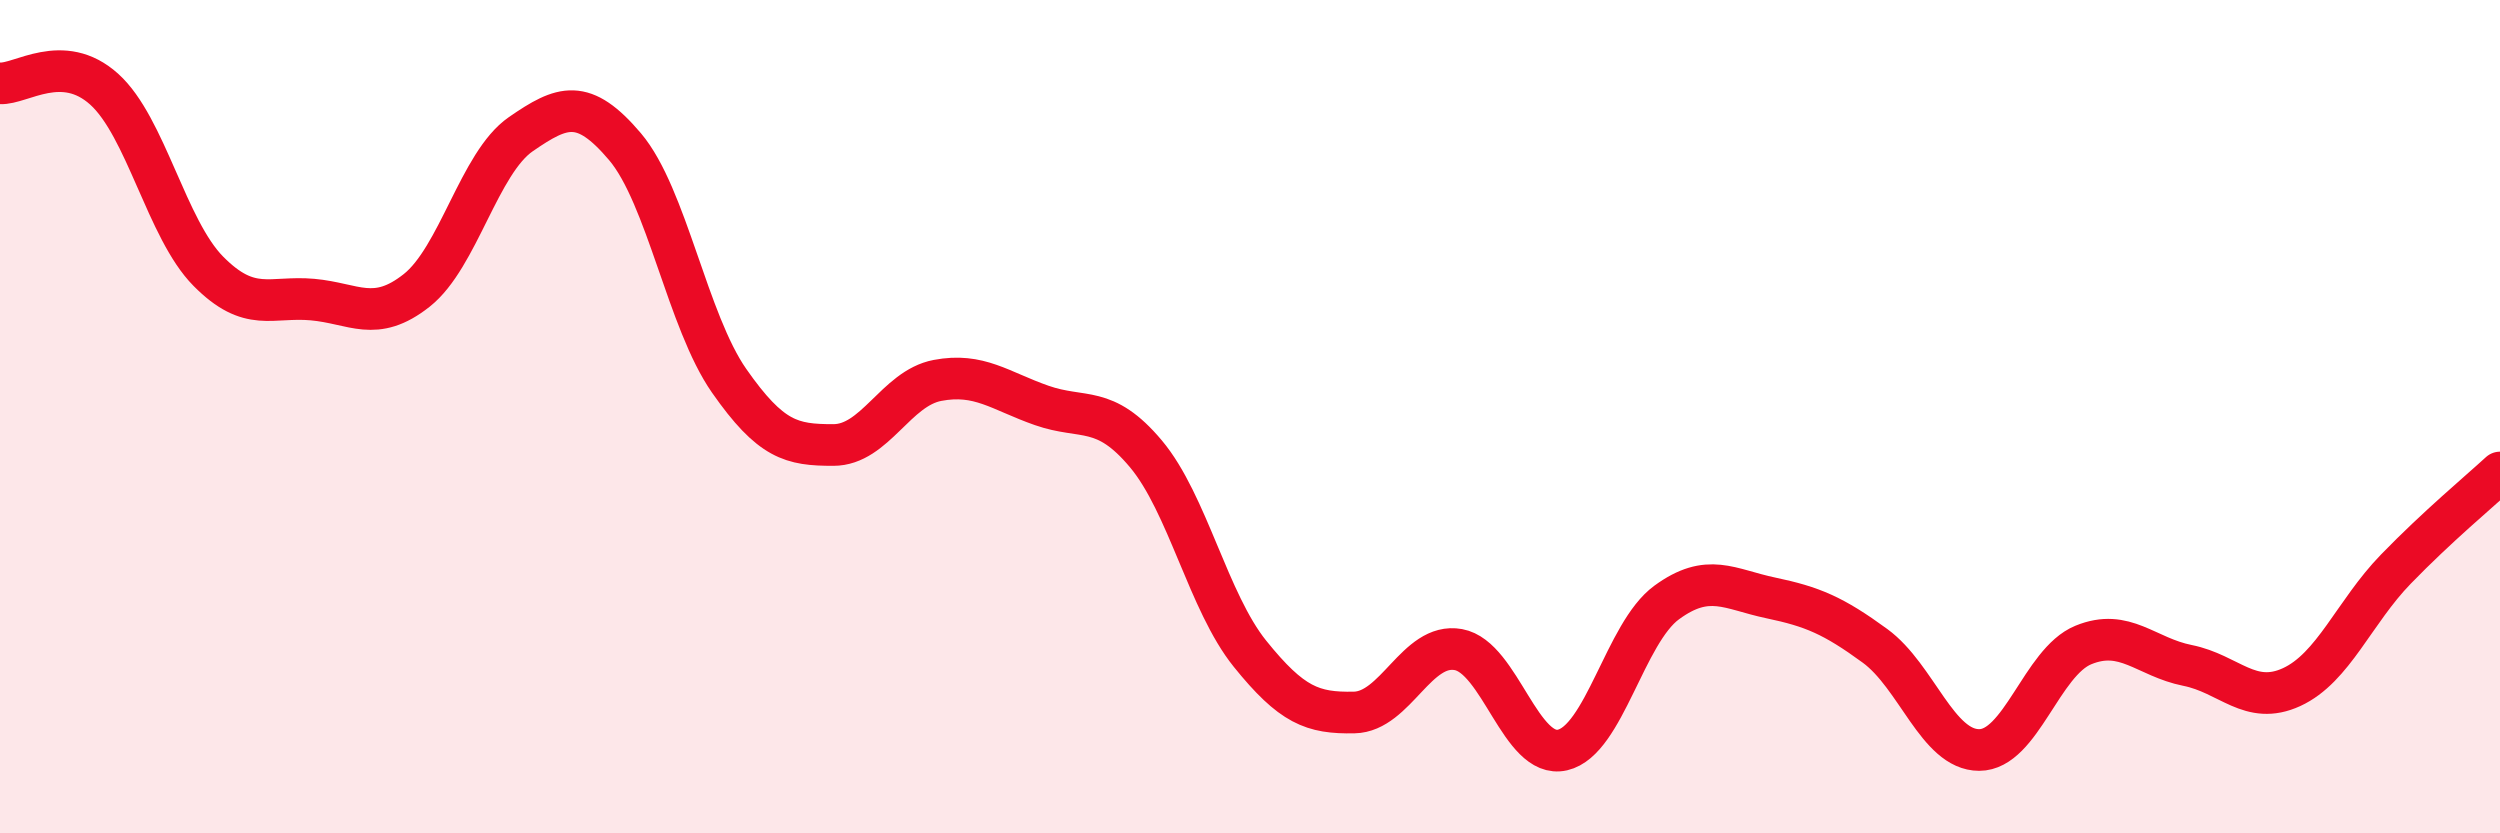 
    <svg width="60" height="20" viewBox="0 0 60 20" xmlns="http://www.w3.org/2000/svg">
      <path
        d="M 0,2 C 0.5,2.03 1.5,1.24 2.5,2.14 C 3.5,3.04 4,5.5 5,6.51 C 6,7.52 6.5,7.1 7.5,7.19 C 8.5,7.28 9,7.76 10,6.97 C 11,6.18 11.5,3.91 12.5,3.22 C 13.5,2.53 14,2.34 15,3.52 C 16,4.7 16.5,7.71 17.5,9.14 C 18.5,10.57 19,10.68 20,10.68 C 21,10.68 21.5,9.32 22.5,9.13 C 23.5,8.94 24,9.38 25,9.73 C 26,10.08 26.5,9.7 27.5,10.89 C 28.5,12.08 29,14.45 30,15.69 C 31,16.93 31.5,17.12 32.5,17.1 C 33.5,17.08 34,15.41 35,15.59 C 36,15.77 36.5,18.23 37.5,18 C 38.5,17.77 39,15.19 40,14.46 C 41,13.73 41.5,14.14 42.5,14.35 C 43.5,14.56 44,14.77 45,15.5 C 46,16.23 46.5,18 47.5,18 C 48.5,18 49,15.89 50,15.48 C 51,15.07 51.5,15.77 52.5,15.97 C 53.5,16.17 54,16.95 55,16.49 C 56,16.03 56.5,14.69 57.5,13.66 C 58.5,12.63 59.5,11.8 60,11.34L60 20L0 20Z"
        fill="#EB0A25"
        opacity="0.1"
        stroke-linecap="round"
        stroke-linejoin="round"
      />
      <path
        d="M 0,2 C 0.5,2.03 1.5,1.24 2.5,2.14 C 3.5,3.04 4,5.5 5,6.51 C 6,7.52 6.5,7.1 7.5,7.19 C 8.5,7.28 9,7.76 10,6.97 C 11,6.18 11.5,3.91 12.5,3.22 C 13.5,2.53 14,2.34 15,3.52 C 16,4.7 16.5,7.71 17.5,9.14 C 18.5,10.57 19,10.68 20,10.68 C 21,10.68 21.5,9.32 22.5,9.13 C 23.5,8.94 24,9.38 25,9.73 C 26,10.08 26.5,9.7 27.5,10.89 C 28.5,12.08 29,14.45 30,15.69 C 31,16.93 31.5,17.12 32.5,17.1 C 33.5,17.08 34,15.41 35,15.59 C 36,15.77 36.5,18.23 37.5,18 C 38.5,17.77 39,15.19 40,14.46 C 41,13.73 41.5,14.14 42.5,14.35 C 43.5,14.56 44,14.77 45,15.5 C 46,16.23 46.5,18 47.5,18 C 48.5,18 49,15.89 50,15.48 C 51,15.07 51.5,15.77 52.5,15.97 C 53.5,16.17 54,16.95 55,16.49 C 56,16.03 56.5,14.69 57.5,13.66 C 58.5,12.63 59.5,11.8 60,11.34"
        stroke="#EB0A25"
        stroke-width="1"
        fill="none"
        stroke-linecap="round"
        stroke-linejoin="round"
      />
    </svg>
  